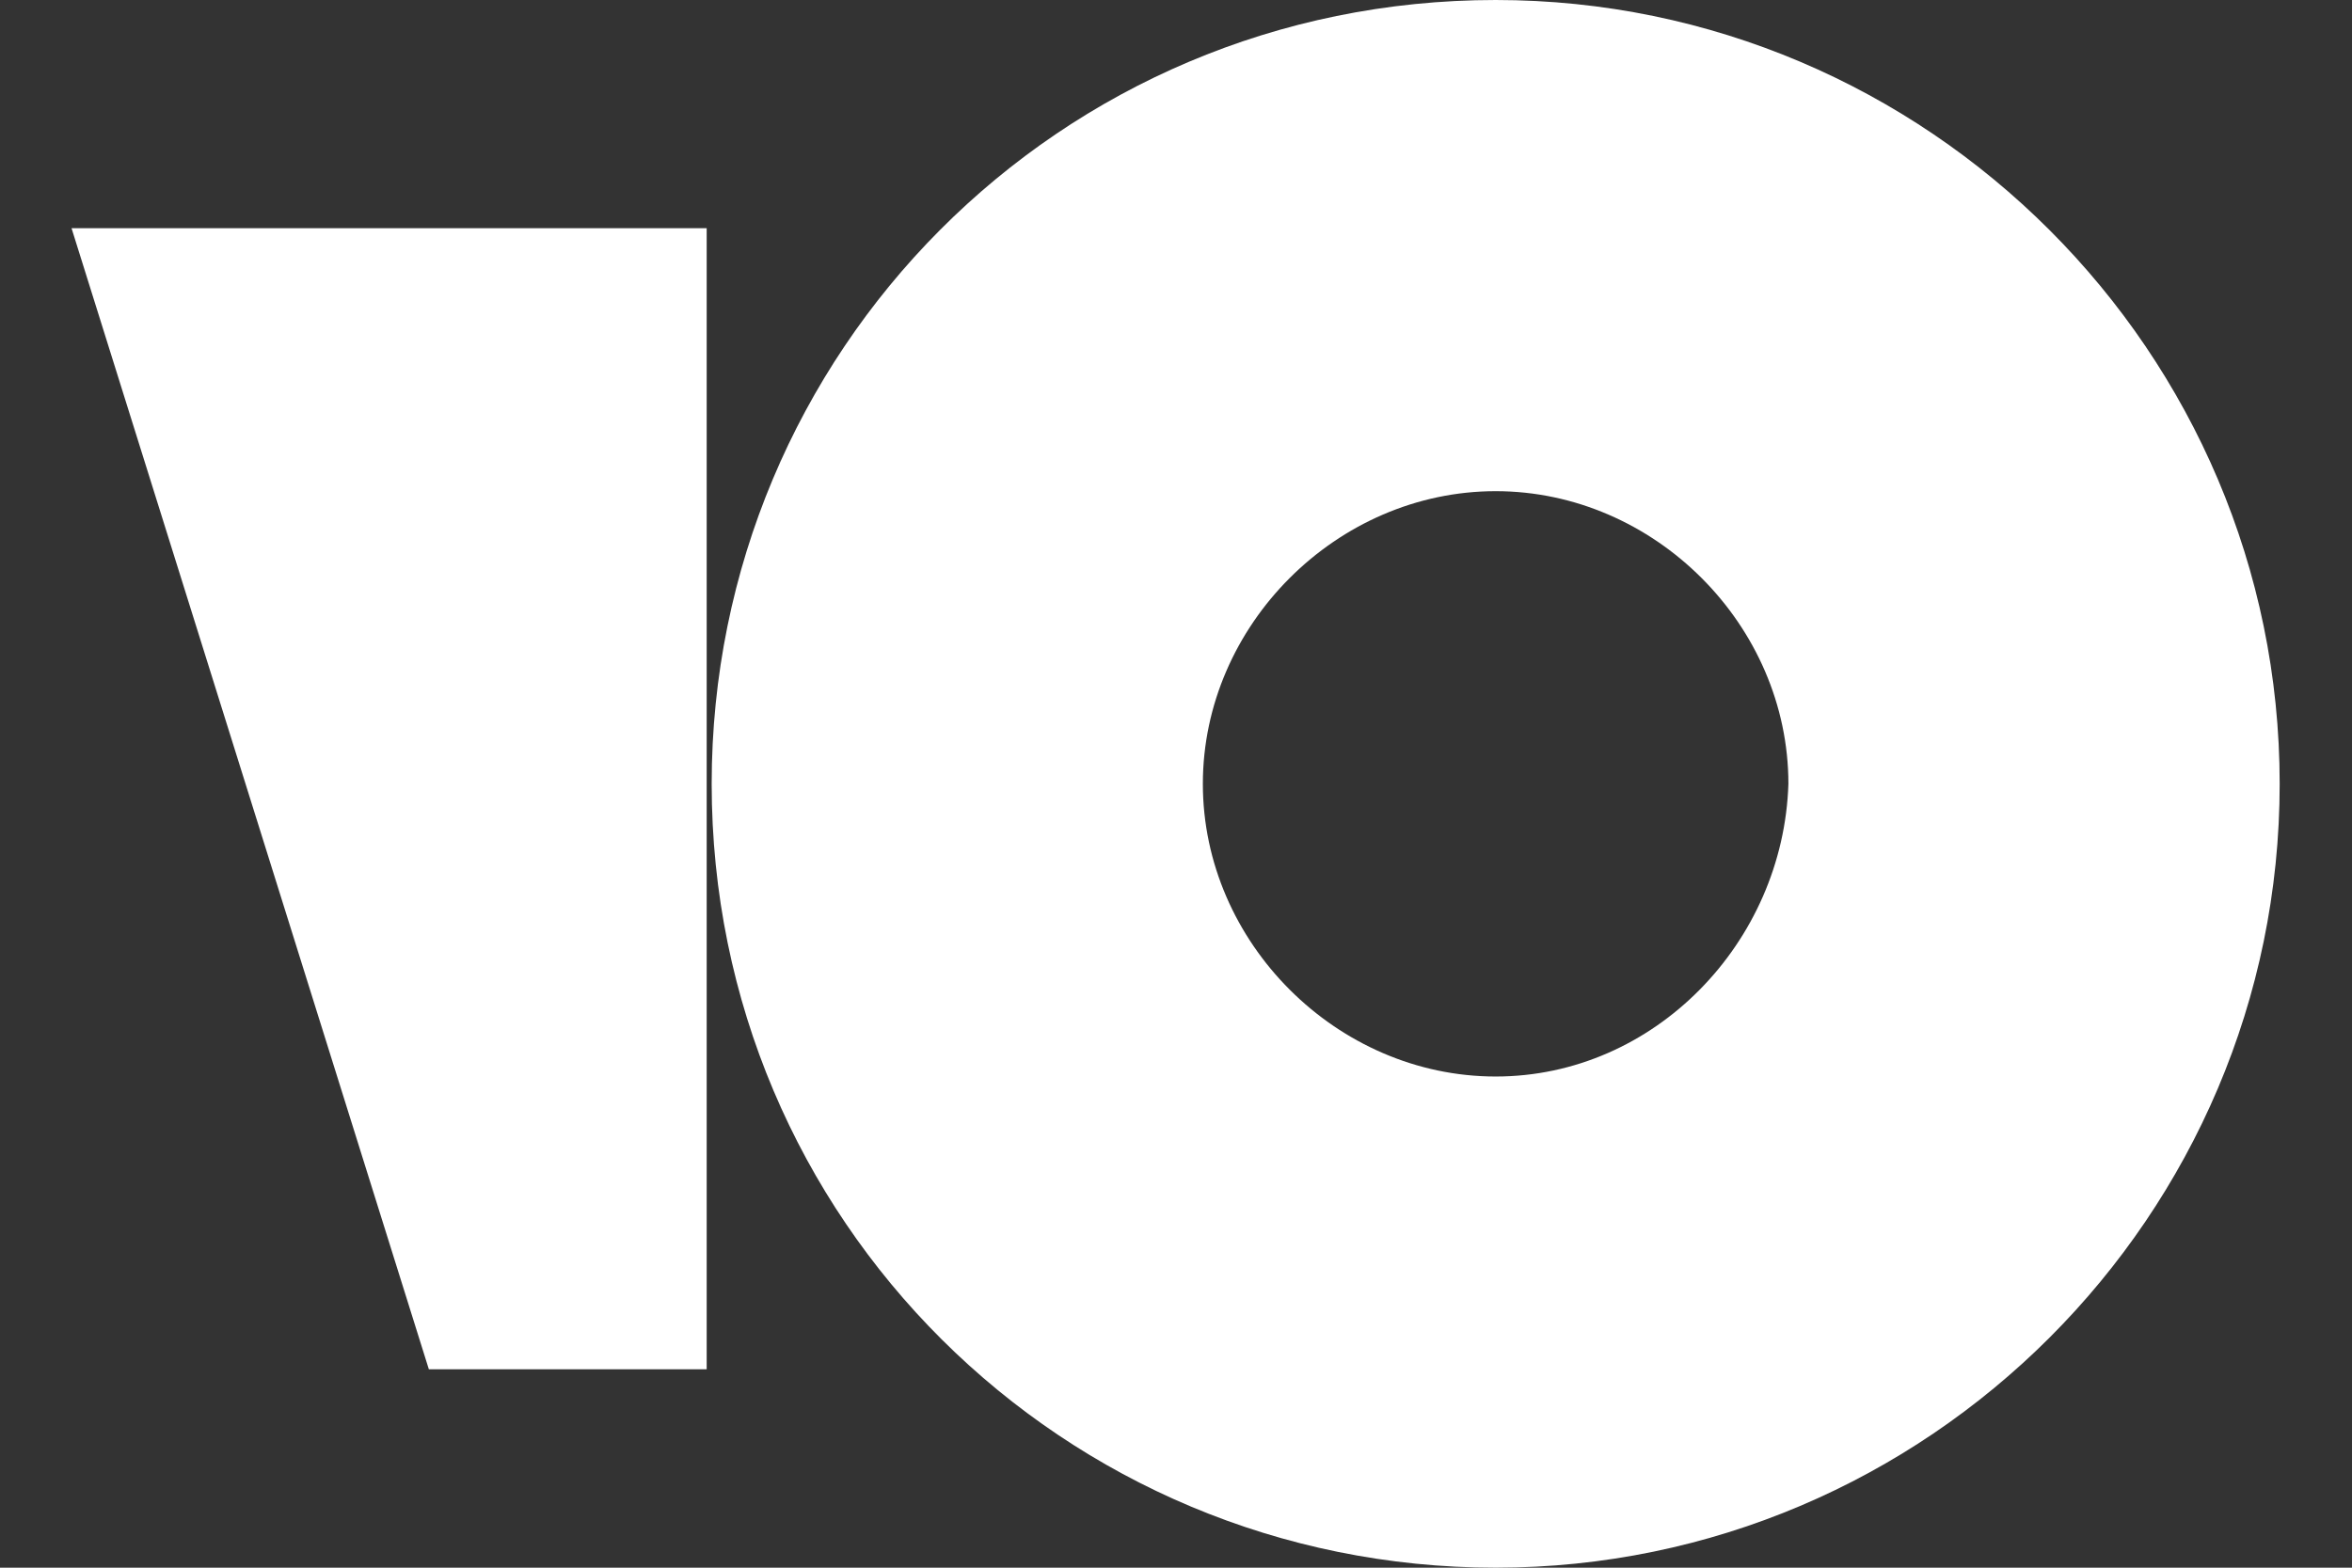 <svg width="24" height="16" viewBox="0 0 24 16" fill="none" xmlns="http://www.w3.org/2000/svg">
<rect x="0" y="0" width="24" height="16" fill="#333333" stroke="none"/>
<g clip-path="url(#clip0_343_17326)">
<path d="M15.262 0C10.806 0 7.262 3.595 7.262 8C7.262 12.456 10.857 16 15.262 16C19.667 16 23.262 12.405 23.262 8C23.262 3.595 19.667 0 15.262 0ZM15.262 10.987C13.642 10.987 12.274 9.62 12.274 8C12.274 6.38 13.642 5.013 15.262 5.013C16.882 5.013 18.249 6.38 18.249 8C18.198 9.62 16.882 10.987 15.262 10.987Z" fill="white"/>
<path d="M7.211 2.329V13.975H4.376L0.73 2.329H7.211Z" fill="white"/>
</g>
<defs>
<clipPath id="clip0_343_17326">
<rect width="22.533" height="16" fill="white" transform="translate(0.73)"/>
</clipPath>
</defs>
</svg>
